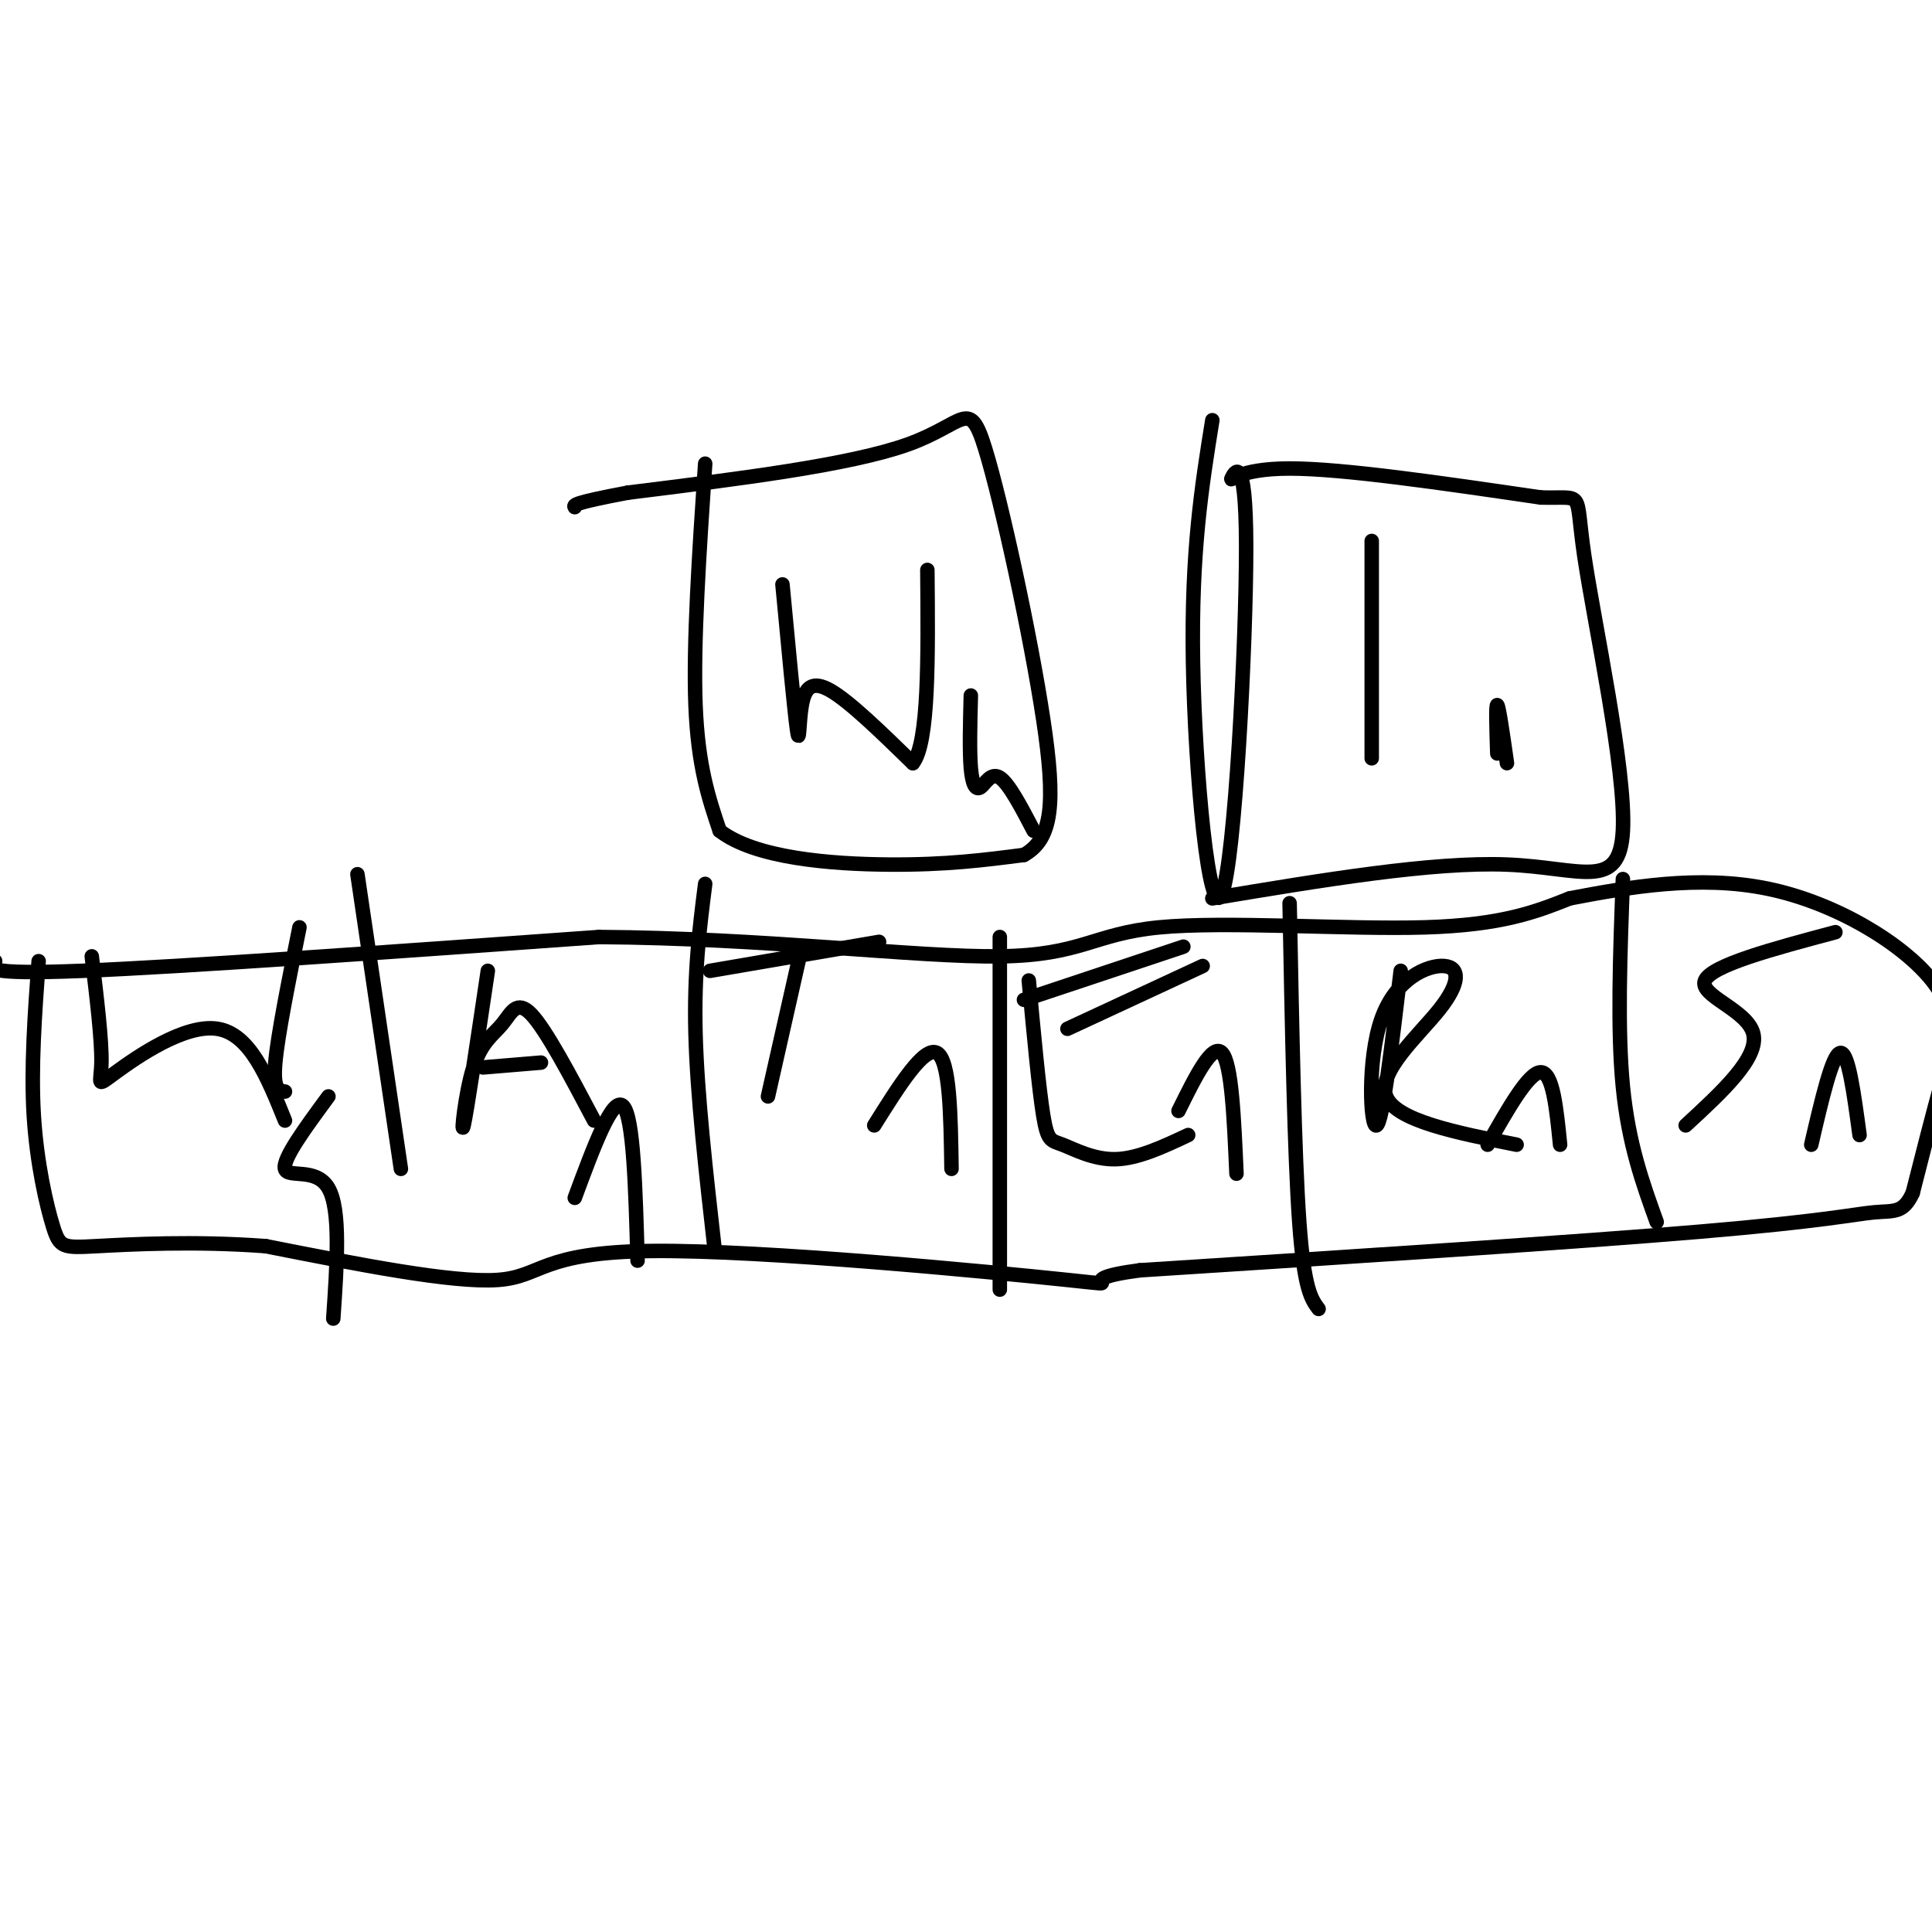 <svg viewBox='0 0 400 400' version='1.1' xmlns='http://www.w3.org/2000/svg' xmlns:xlink='http://www.w3.org/1999/xlink'><g fill='none' stroke='#000000' stroke-width='3' stroke-linecap='round' stroke-linejoin='round'><path d='M146,96c-1.250,18.667 -2.500,37.333 -2,50c0.500,12.667 2.750,19.333 5,26'/><path d='M149,172c7.311,5.689 23.089,6.911 35,7c11.911,0.089 19.956,-0.956 28,-2'/><path d='M212,177c5.895,-3.305 6.632,-10.566 4,-28c-2.632,-17.434 -8.632,-45.040 -12,-56c-3.368,-10.960 -4.105,-5.274 -16,-1c-11.895,4.274 -34.947,7.137 -58,10'/><path d='M130,102c-11.500,2.167 -11.250,2.583 -11,3'/><path d='M251,87c-2.191,13.619 -4.381,27.238 -4,50c0.381,22.762 3.334,54.668 6,48c2.666,-6.668 5.044,-51.911 5,-72c-0.044,-20.089 -2.512,-15.024 -3,-14c-0.488,1.024 1.003,-1.993 12,-2c10.997,-0.007 31.498,2.997 52,6'/><path d='M319,103c9.410,0.281 6.935,-2.018 9,12c2.065,14.018 8.671,44.351 8,57c-0.671,12.649 -8.620,7.614 -24,7c-15.380,-0.614 -38.190,3.193 -61,7'/><path d='M162,121c1.232,13.065 2.464,26.131 3,30c0.536,3.869 0.375,-1.458 1,-5c0.625,-3.542 2.036,-5.298 6,-3c3.964,2.298 10.482,8.649 17,15'/><path d='M189,158c3.333,-4.167 3.167,-22.083 3,-40'/><path d='M201,144c-0.149,5.762 -0.298,11.524 0,15c0.298,3.476 1.042,4.667 2,4c0.958,-0.667 2.131,-3.190 4,-2c1.869,1.190 4.435,6.095 7,11'/><path d='M284,112c0.000,0.000 0.000,45.000 0,45'/><path d='M310,156c-0.167,-5.167 -0.333,-10.333 0,-10c0.333,0.333 1.167,6.167 2,12'/><path d='M-1,199c-1.417,1.417 -2.833,2.833 18,2c20.833,-0.833 63.917,-3.917 107,-7'/><path d='M124,194c34.132,0.206 65.963,4.220 83,4c17.037,-0.220 19.279,-4.675 33,-6c13.721,-1.325 38.920,0.478 55,0c16.080,-0.478 23.040,-3.239 30,-6'/><path d='M325,186c11.917,-2.271 26.710,-4.949 41,-2c14.290,2.949 28.078,11.525 34,19c5.922,7.475 3.978,13.850 2,21c-1.978,7.150 -3.989,15.075 -6,23'/><path d='M396,247c-1.976,4.321 -3.917,3.625 -8,4c-4.083,0.375 -10.310,1.821 -36,4c-25.690,2.179 -70.845,5.089 -116,8'/><path d='M236,263c-16.488,2.172 0.292,3.603 -15,2c-15.292,-1.603 -62.656,-6.239 -86,-6c-23.344,0.239 -22.670,5.354 -32,6c-9.330,0.646 -28.665,-3.177 -48,-7'/><path d='M55,258c-14.874,-1.105 -28.059,-0.368 -35,0c-6.941,0.368 -7.638,0.368 -9,-4c-1.362,-4.368 -3.389,-13.105 -4,-23c-0.611,-9.895 0.195,-20.947 1,-32'/><path d='M74,181c0.000,0.000 9.000,61.000 9,61'/><path d='M146,183c-1.167,9.167 -2.333,18.333 -2,31c0.333,12.667 2.167,28.833 4,45'/><path d='M207,194c0.000,0.000 0.000,73.000 0,73'/><path d='M267,187c0.500,26.000 1.000,52.000 2,66c1.000,14.000 2.500,16.000 4,18'/><path d='M336,182c-0.583,15.583 -1.167,31.167 0,43c1.167,11.833 4.083,19.917 7,28'/><path d='M19,198c1.048,8.690 2.095,17.381 2,22c-0.095,4.619 -1.333,5.167 3,2c4.333,-3.167 14.238,-10.048 21,-9c6.762,1.048 10.381,10.024 14,19'/><path d='M62,192c-2.250,11.167 -4.500,22.333 -5,28c-0.500,5.667 0.750,5.833 2,6'/><path d='M101,201c-2.185,14.662 -4.370,29.324 -5,32c-0.630,2.676 0.295,-6.633 2,-12c1.705,-5.367 4.190,-6.791 6,-9c1.810,-2.209 2.946,-5.203 6,-2c3.054,3.203 8.027,12.601 13,22'/><path d='M100,221c0.000,0.000 12.000,-1.000 12,-1'/><path d='M166,196c0.000,0.000 -7.000,31.000 -7,31'/><path d='M147,201c0.000,0.000 35.000,-6.000 35,-6'/><path d='M213,203c1.054,11.274 2.107,22.548 3,28c0.893,5.452 1.625,5.083 4,6c2.375,0.917 6.393,3.119 11,3c4.607,-0.119 9.804,-2.560 15,-5'/><path d='M221,213c0.000,0.000 28.000,-13.000 28,-13'/><path d='M212,207c0.000,0.000 33.000,-11.000 33,-11'/><path d='M290,201c-1.859,15.644 -3.718,31.287 -5,32c-1.282,0.713 -1.987,-13.505 1,-22c2.987,-8.495 9.667,-11.267 13,-11c3.333,0.267 3.321,3.572 -1,9c-4.321,5.428 -12.949,12.979 -11,18c1.949,5.021 14.474,7.510 27,10'/><path d='M380,193c-12.822,3.422 -25.644,6.844 -27,10c-1.356,3.156 8.756,6.044 10,11c1.244,4.956 -6.378,11.978 -14,19'/><path d='M375,237c2.167,-9.333 4.333,-18.667 6,-19c1.667,-0.333 2.833,8.333 4,17'/><path d='M308,237c4.250,-7.500 8.500,-15.000 11,-15c2.500,0.000 3.250,7.500 4,15'/><path d='M244,230c3.500,-7.083 7.000,-14.167 9,-12c2.000,2.167 2.500,13.583 3,25'/><path d='M181,233c5.167,-8.250 10.333,-16.500 13,-15c2.667,1.500 2.833,12.750 3,24'/><path d='M119,248c3.917,-10.583 7.833,-21.167 10,-19c2.167,2.167 2.583,17.083 3,32'/><path d='M68,227c-4.778,6.489 -9.556,12.978 -9,15c0.556,2.022 6.444,-0.422 9,4c2.556,4.422 1.778,15.711 1,27'/></g>
</svg>